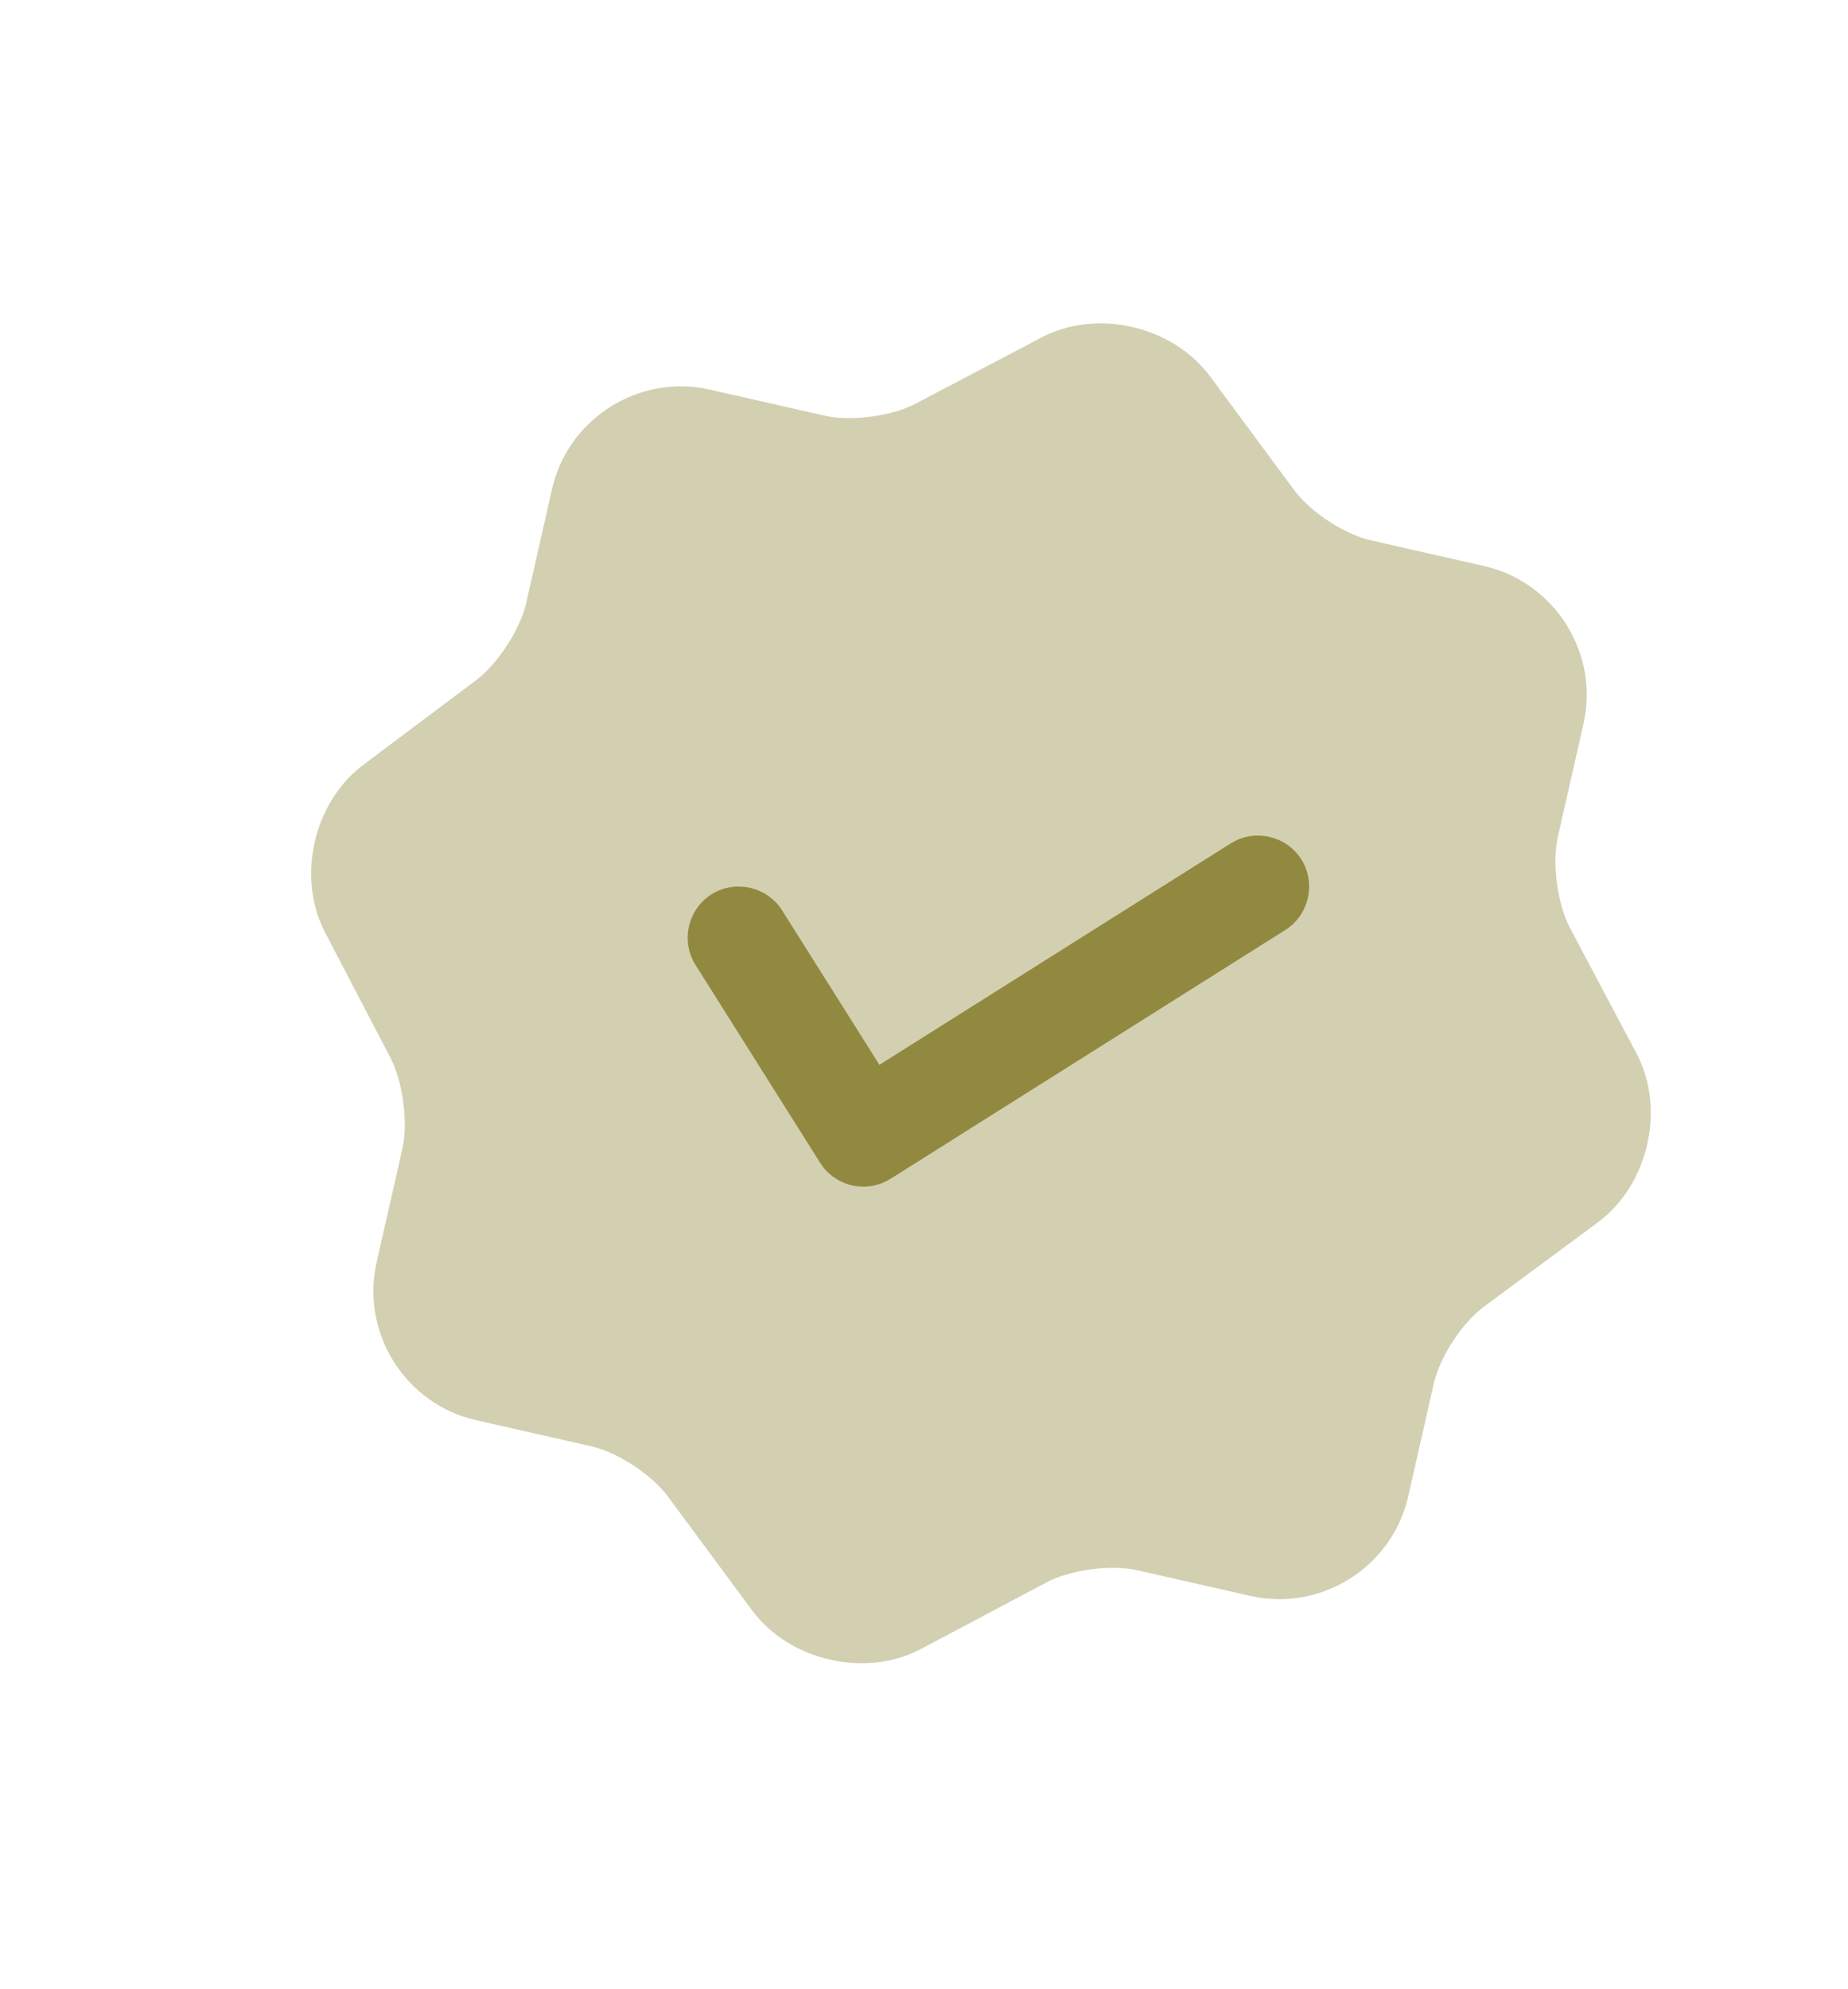 <svg width="79" height="85" viewBox="0 0 79 85" fill="none" xmlns="http://www.w3.org/2000/svg">
<g id="engagement-img">
<g id="verify">
<path id="Vector" opacity="0.4" d="M44.527 14.42C46.873 13.186 50.09 13.916 51.702 16.048L55.322 20.941C56.008 21.875 57.466 22.834 58.605 23.093L63.445 24.191C66.463 24.876 68.378 27.915 67.693 30.933L66.595 35.773C66.343 36.883 66.573 38.642 67.119 39.664L69.97 45.041C71.204 47.386 70.474 50.603 68.342 52.215L63.449 55.835C62.515 56.521 61.556 57.98 61.297 59.118L60.199 63.958C59.514 66.976 56.475 68.891 53.457 68.206L48.617 67.108C47.507 66.856 45.749 67.086 44.727 67.632L39.35 70.483C37.004 71.717 33.787 70.987 32.175 68.855L28.555 63.962C27.869 63.029 26.411 62.069 25.272 61.81L20.346 60.693C17.329 60.008 15.414 56.969 16.099 53.951L17.203 49.083C17.455 47.972 17.219 46.242 16.701 45.227L13.885 39.828C12.679 37.489 13.403 34.3 15.5 32.71L20.371 29.056C21.276 28.363 22.236 26.904 22.488 25.794L23.599 20.897C24.284 17.879 27.323 15.964 30.341 16.649L35.266 17.767C36.376 18.019 38.135 17.789 39.157 17.243L44.527 14.42Z" fill="#928940"/>
<path id="Vector_2" d="M36.424 50.66C35.855 50.531 35.366 50.181 35.057 49.691L29.731 41.238C29.093 40.225 29.403 38.859 30.416 38.22C31.429 37.582 32.795 37.892 33.434 38.905L37.594 45.507L52.614 36.043C53.627 35.404 54.993 35.715 55.632 36.728C56.27 37.741 55.96 39.107 54.947 39.745L38.075 50.376C37.586 50.684 36.994 50.789 36.424 50.66Z" fill="#928940"/>
</g>
</g>
</svg>
